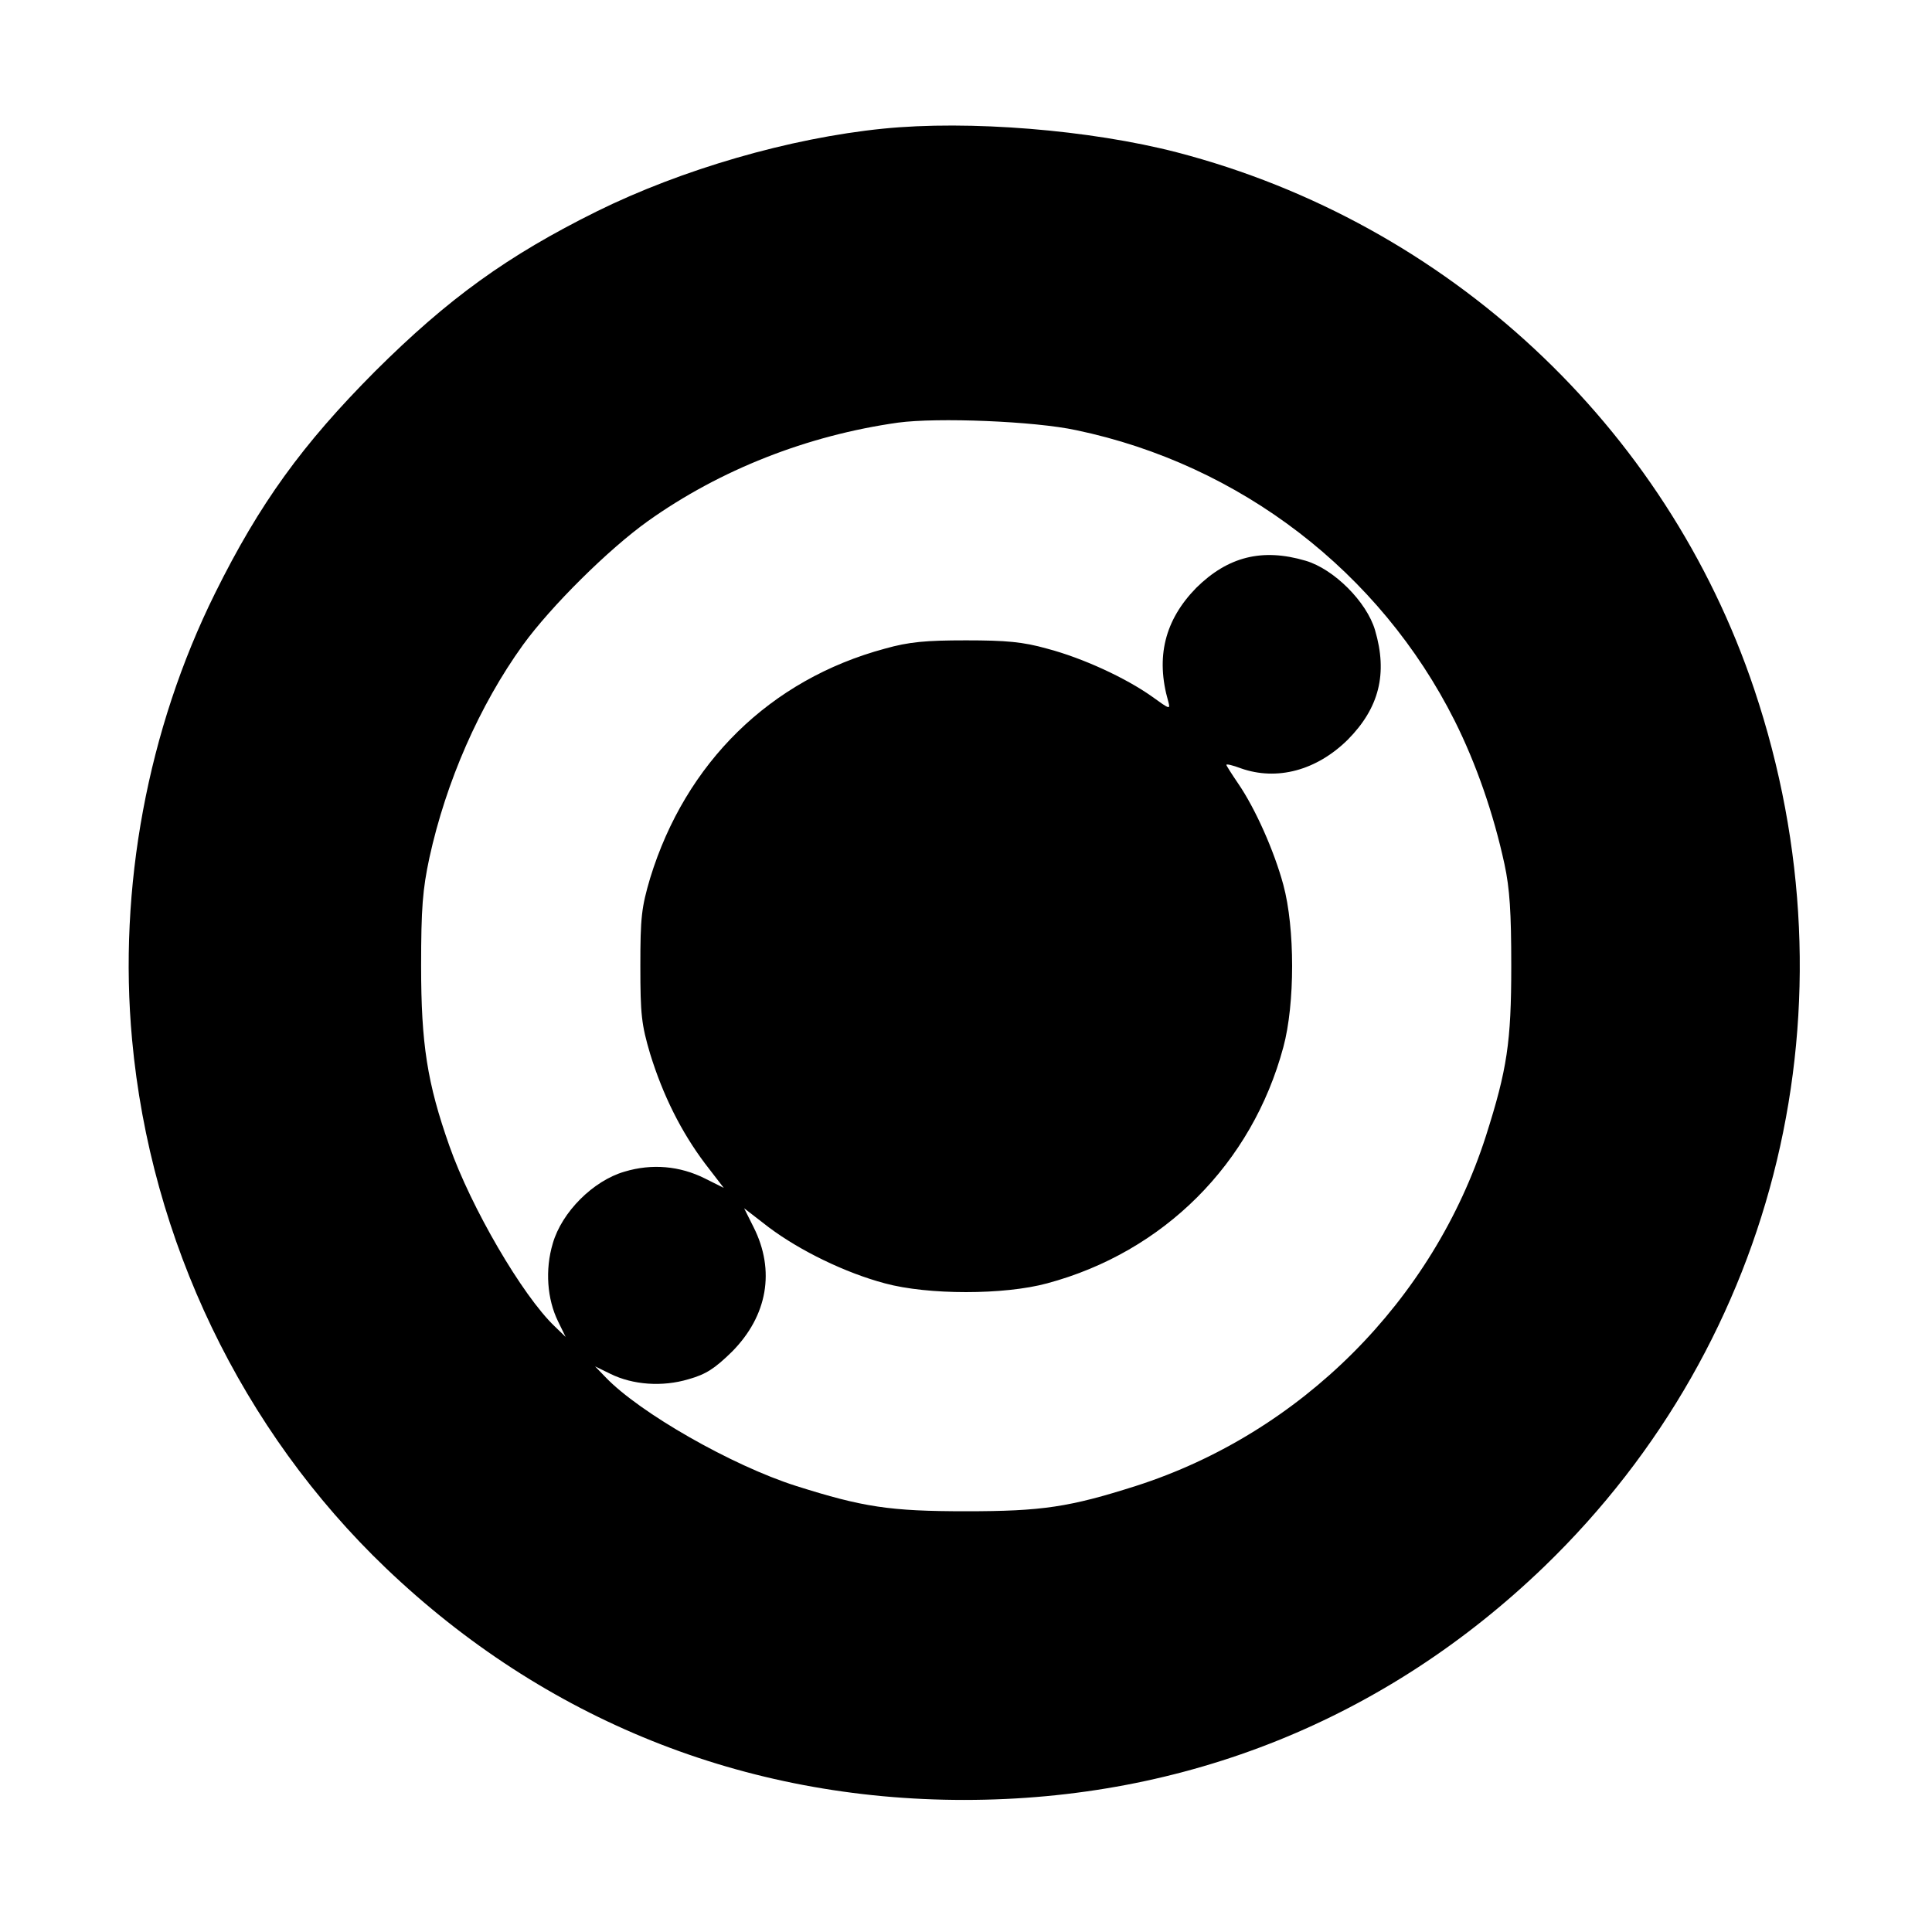 <?xml version="1.0" standalone="no"?>
<!DOCTYPE svg PUBLIC "-//W3C//DTD SVG 20010904//EN"
 "http://www.w3.org/TR/2001/REC-SVG-20010904/DTD/svg10.dtd">
<svg version="1.0" xmlns="http://www.w3.org/2000/svg"
 width="512pt" height="512pt" viewBox="0 0 512 512"
 preserveAspectRatio="xMidYMid meet">
<g transform="translate(0,512) scale(0.1,-0.1)"
fill="#000000" stroke="none">
<path d="M2340 4779 c-248 -25 -533 -108 -758 -219 -238 -118 -394 -231 -588
-424 -193 -194 -306 -350 -424 -588 -179 -361 -257 -781 -220 -1183 49 -533
291 -1036 673 -1401 421 -402 950 -614 1532 -614 587 0 1118 214 1538 619 622
601 835 1492 556 2324 -234 698 -812 1236 -1529 1423 -231 60 -553 86 -780 63z
m512 -799 c435 -91 805 -376 1003 -770 57 -114 103 -246 132 -380 14 -65 18
-128 18 -270 0 -202 -11 -274 -67 -450 -140 -437 -491 -788 -928 -928 -176
-56 -248 -67 -450 -67 -202 0 -273 11 -450 67 -170 54 -415 194 -505 288 l-28
29 41 -20 c59 -29 137 -35 207 -14 46 13 69 28 115 73 94 95 115 215 57 330
l-25 50 66 -51 c83 -62 202 -120 307 -148 114 -31 316 -31 430 0 309 83 543
317 626 626 31 114 31 316 0 430 -24 89 -74 202 -120 269 -17 25 -31 47 -31
49 0 3 17 -1 38 -9 96 -34 201 -6 284 76 83 84 106 175 72 290 -22 75 -109
162 -184 184 -115 34 -206 11 -290 -72 -83 -85 -108 -183 -74 -301 6 -22 4
-21 -43 13 -69 49 -183 102 -278 127 -64 18 -108 22 -215 22 -107 0 -151 -4
-215 -22 -304 -82 -528 -302 -622 -608 -23 -78 -26 -104 -26 -233 0 -129 3
-155 26 -233 34 -110 82 -206 145 -290 l50 -65 -50 25 c-66 33 -140 40 -213
18 -83 -24 -166 -107 -190 -190 -21 -70 -15 -148 14 -207 l20 -41 -29 28 c-86
82 -222 316 -279 478 -59 167 -75 271 -75 477 0 153 4 203 22 287 44 201 132
403 248 564 74 102 226 253 331 328 191 136 422 227 663 261 104 14 361 4 472
-20z"/>
</g>
</svg>
